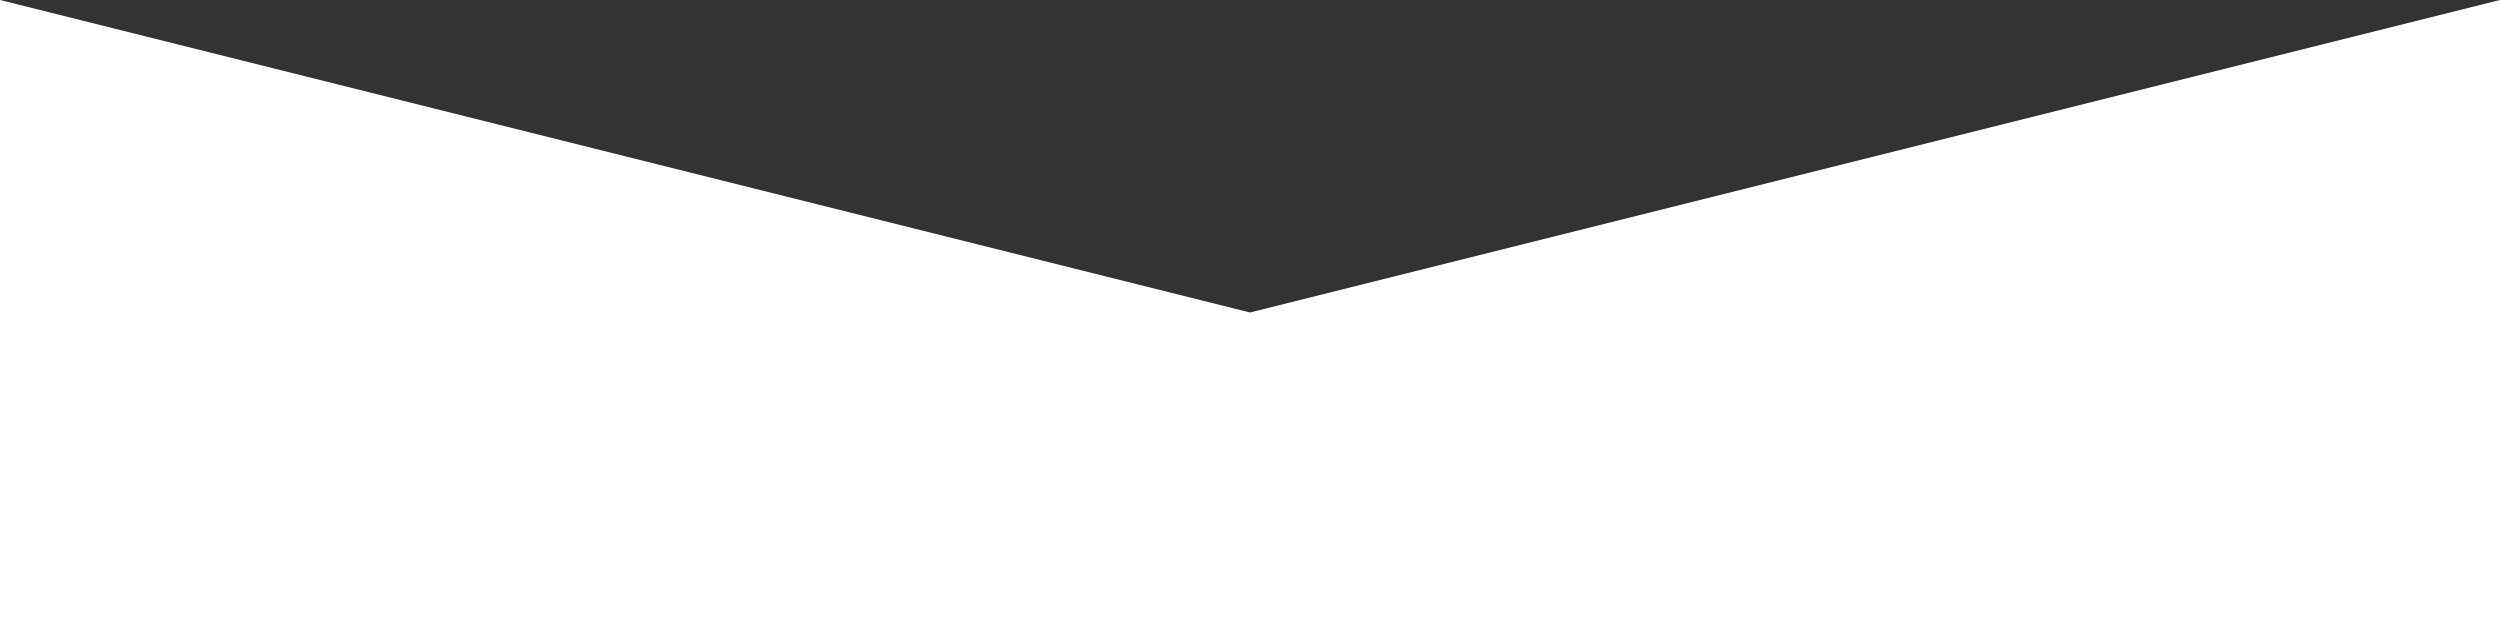 <svg xmlns="http://www.w3.org/2000/svg" width="1599.999" height="399.998"><rect width="100%" height="100%" fill="#333333" stroke="none"/><path id="合体_73" data-name="合体 73" d="M11994 18310v-200h1600v200zm800-200l800-200v200zm-800 0v-200l800 200z" transform="translate(-11994.001 -17910.002)" fill="#fff"/></svg>
